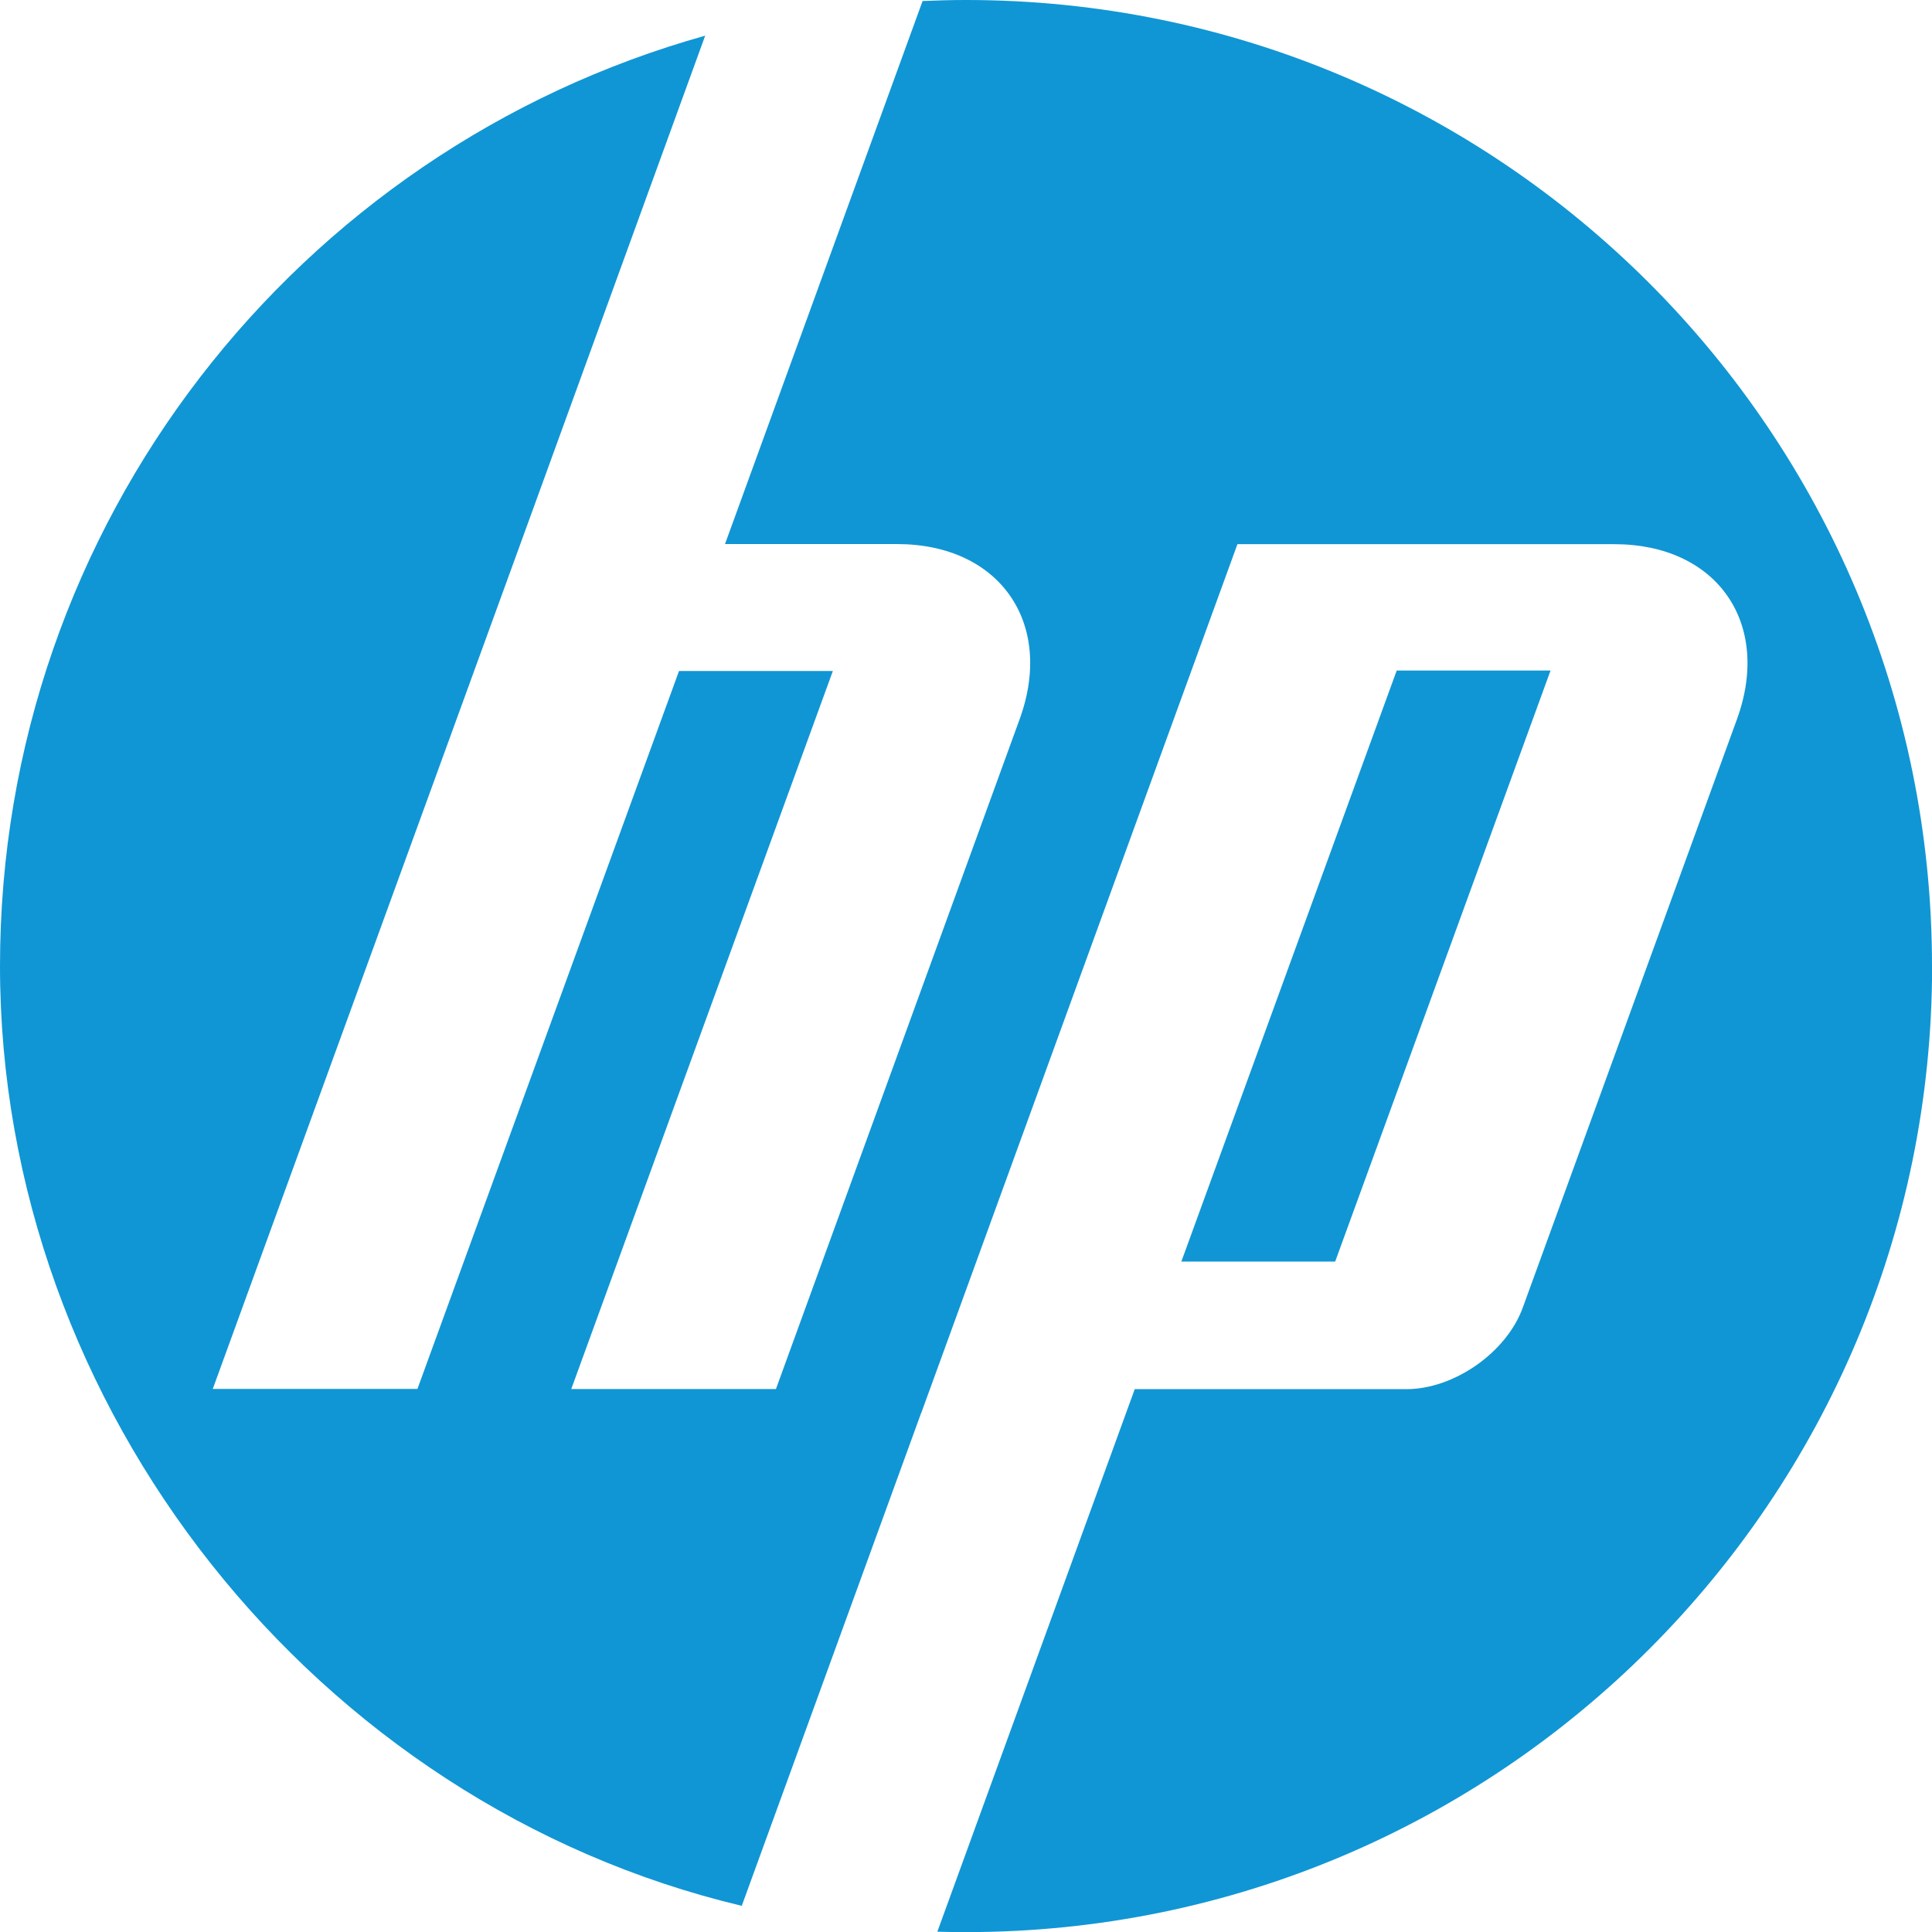 <svg xmlns="http://www.w3.org/2000/svg" id="Layer_1" data-name="Layer 1" viewBox="0 0 191.15 191.15"><defs><style>      .cls-1 {        fill: #1096d4;      }    </style></defs><g id="g3017"><g id="g3061"><g id="g3021"><path id="path3023" class="cls-1" d="M191.15,95.58C191.15,42.79,148.36,0,95.58,0c-1.44,0-2.87.04-4.3.1l-19.55,53.73h17.03c10.13,0,15.59,7.8,12.12,17.33l-24.11,66.27h-20.25s25.88-71.04,25.88-71.04h-15.22l-25.88,71.03h-20.25l30.43-83.59h0L69.77,3.53C29.52,14.79,0,51.73,0,95.58s31.3,82.98,73.39,92.98l17.74-48.74h.01l31.29-85.98h37.29c10.14,0,15.6,7.8,12.13,17.33l-21.19,58.21c-1.61,4.43-6.79,8.06-11.51,8.06h-26.88l-19.53,53.68c.94.03,1.89.04,2.84.04,52.79,0,95.58-42.79,95.58-95.58"></path></g><g id="g3025"><path id="path3027" class="cls-1" d="M153.41,66.34h-15.22l-21.31,58.48h15.22l21.31-58.48"></path></g></g></g></svg>